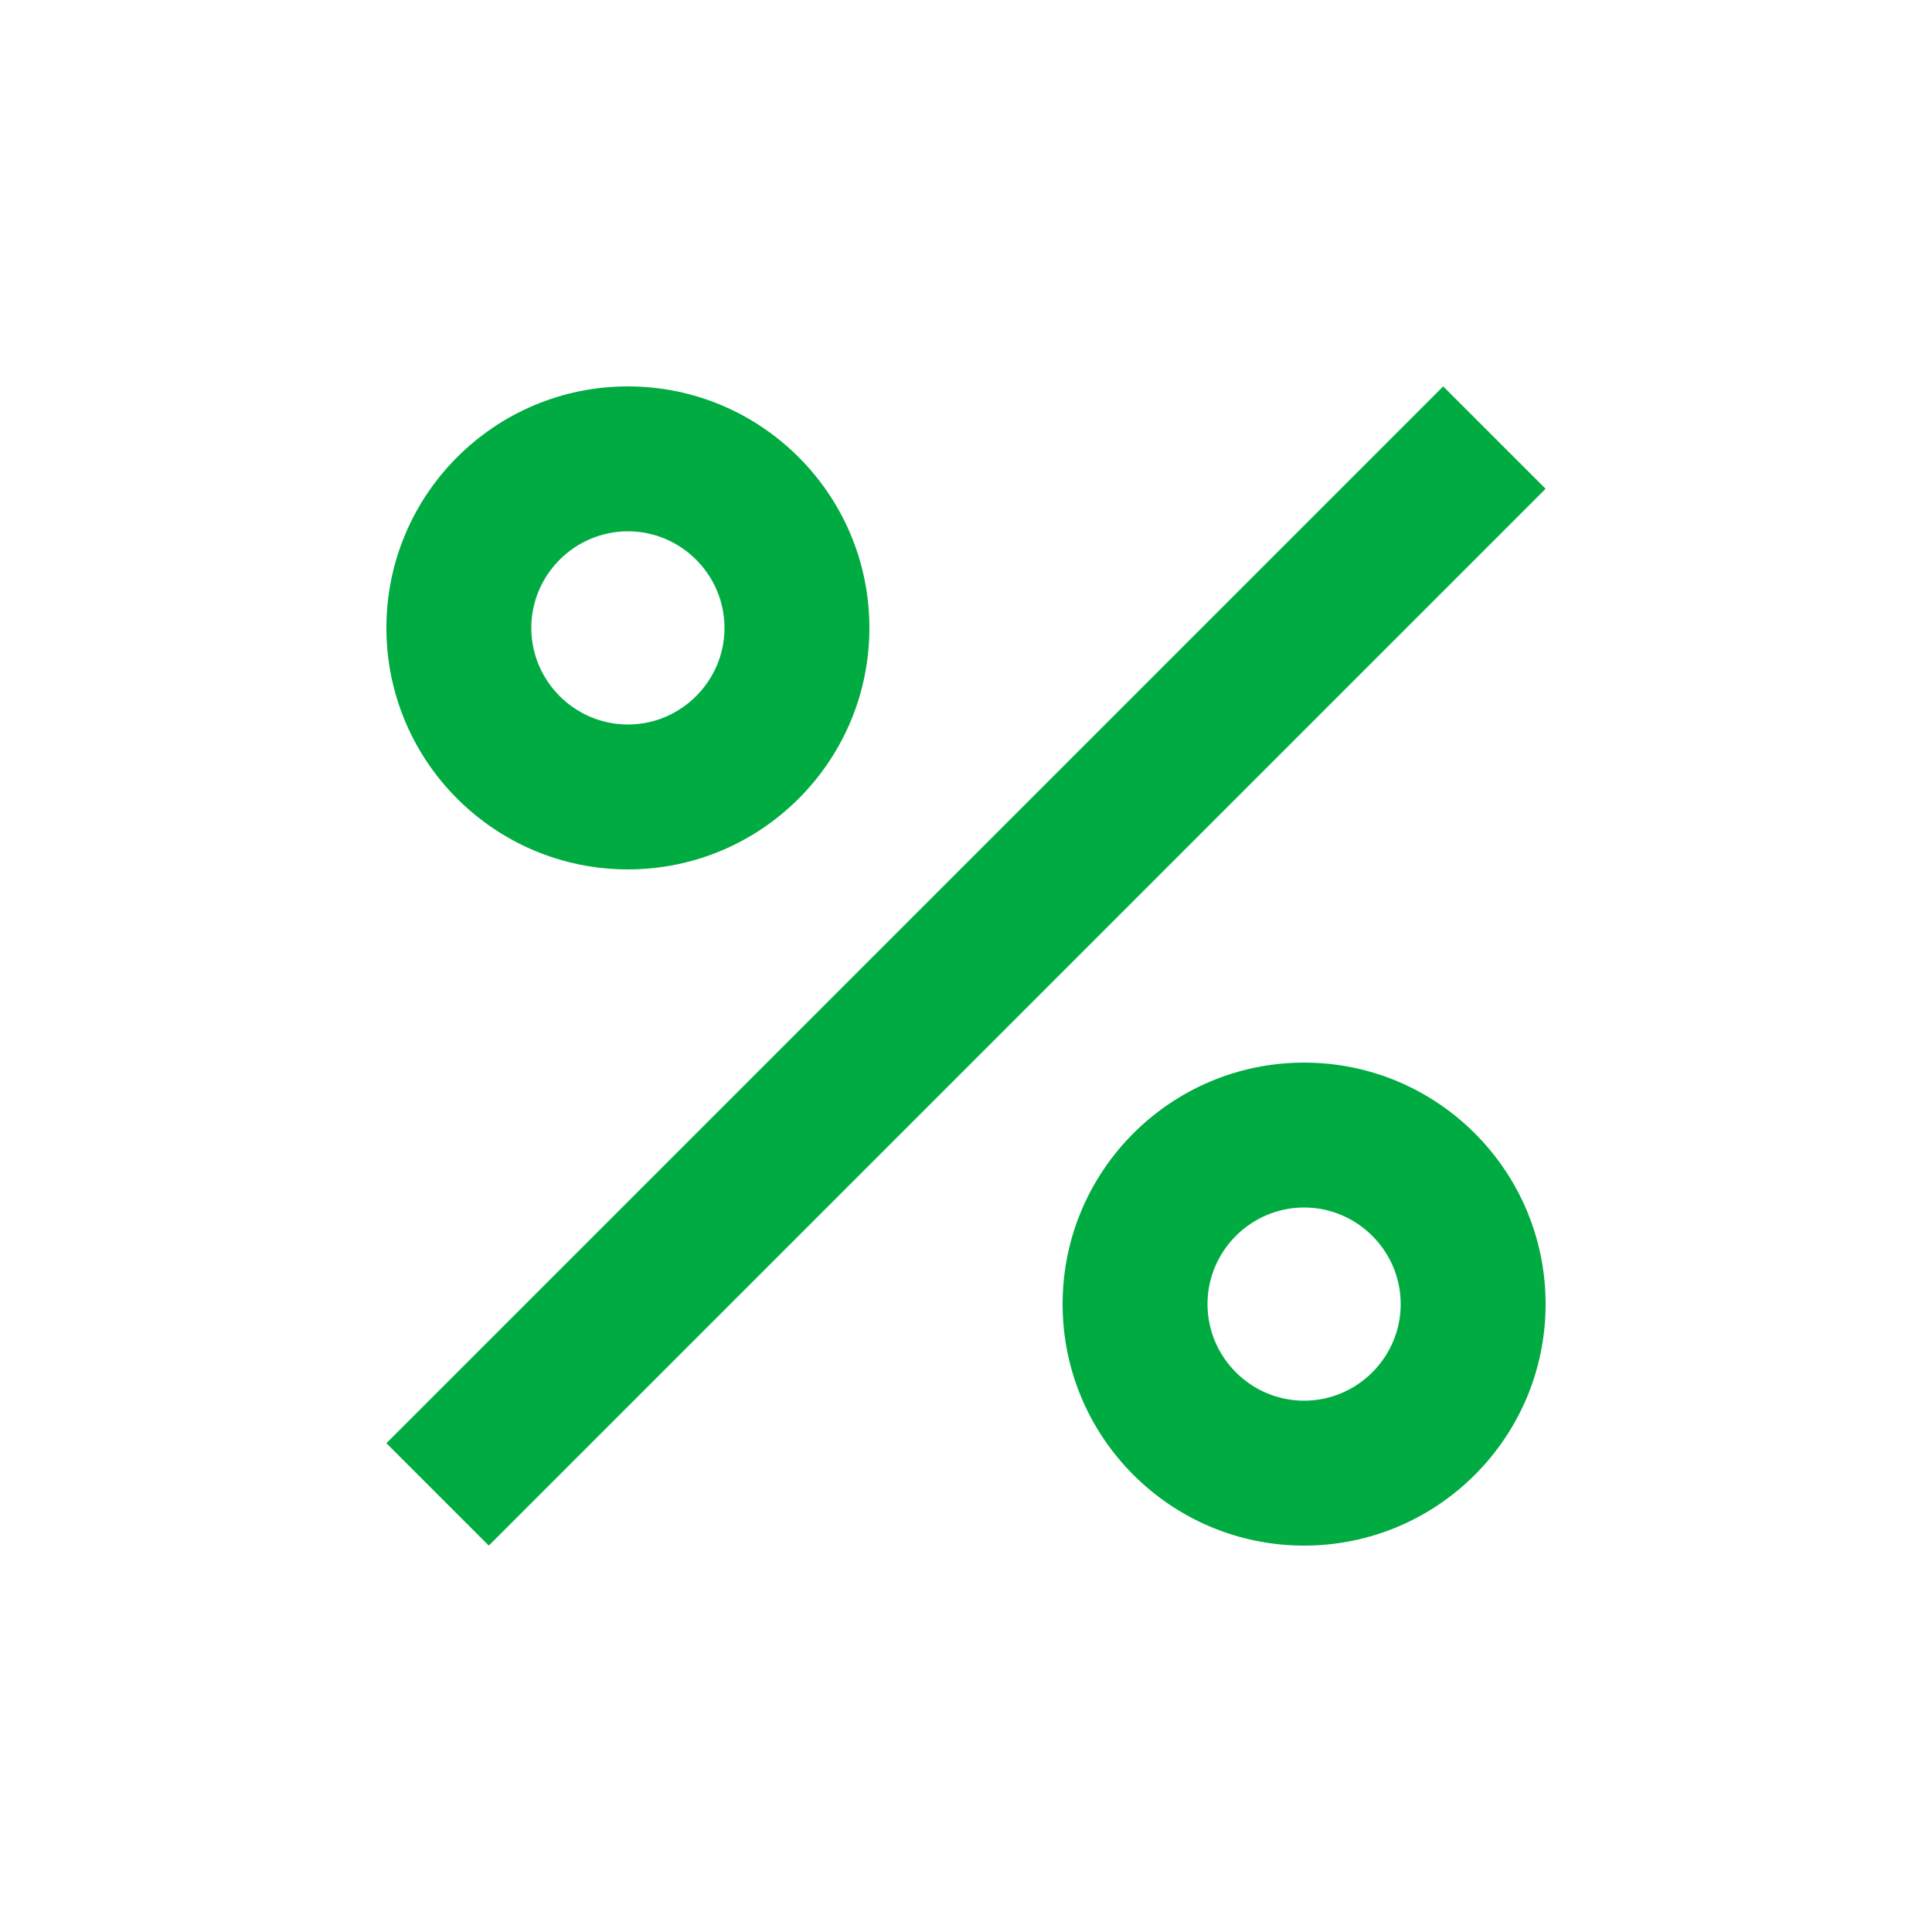 <svg width="48" height="48" viewBox="0 0 48 48" fill="none" xmlns="http://www.w3.org/2000/svg">
<g clip-path="url(#clip0_103_4106)">
<path d="M15.6 9.6C12.288 9.6 9.6 12.288 9.6 15.6C9.6 18.912 12.288 21.6 15.6 21.6C18.912 21.6 21.6 18.912 21.6 15.6C21.6 12.288 18.912 9.6 15.6 9.6ZM15.6 18C14.28 18 13.2 16.92 13.2 15.6C13.2 14.28 14.28 13.2 15.6 13.2C16.92 13.2 18 14.28 18 15.6C18 16.92 16.92 18 15.6 18ZM32.4 26.4C29.088 26.4 26.4 29.088 26.4 32.4C26.4 35.712 29.088 38.4 32.4 38.4C35.712 38.4 38.4 35.712 38.4 32.4C38.4 29.088 35.712 26.4 32.4 26.4ZM32.4 34.8C31.08 34.8 30 33.72 30 32.4C30 31.08 31.08 30 32.4 30C33.72 30 34.8 31.08 34.8 32.4C34.8 33.72 33.72 34.8 32.4 34.8ZM12.144 38.4L9.6 35.856L35.856 9.6L38.4 12.144L12.144 38.4Z" fill="#00AB41"/>
</g>
<defs>
<clipPath id="clip0_103_4106">
<rect width="48" height="48" fill="white"/>
</clipPath>
</defs>
</svg>
